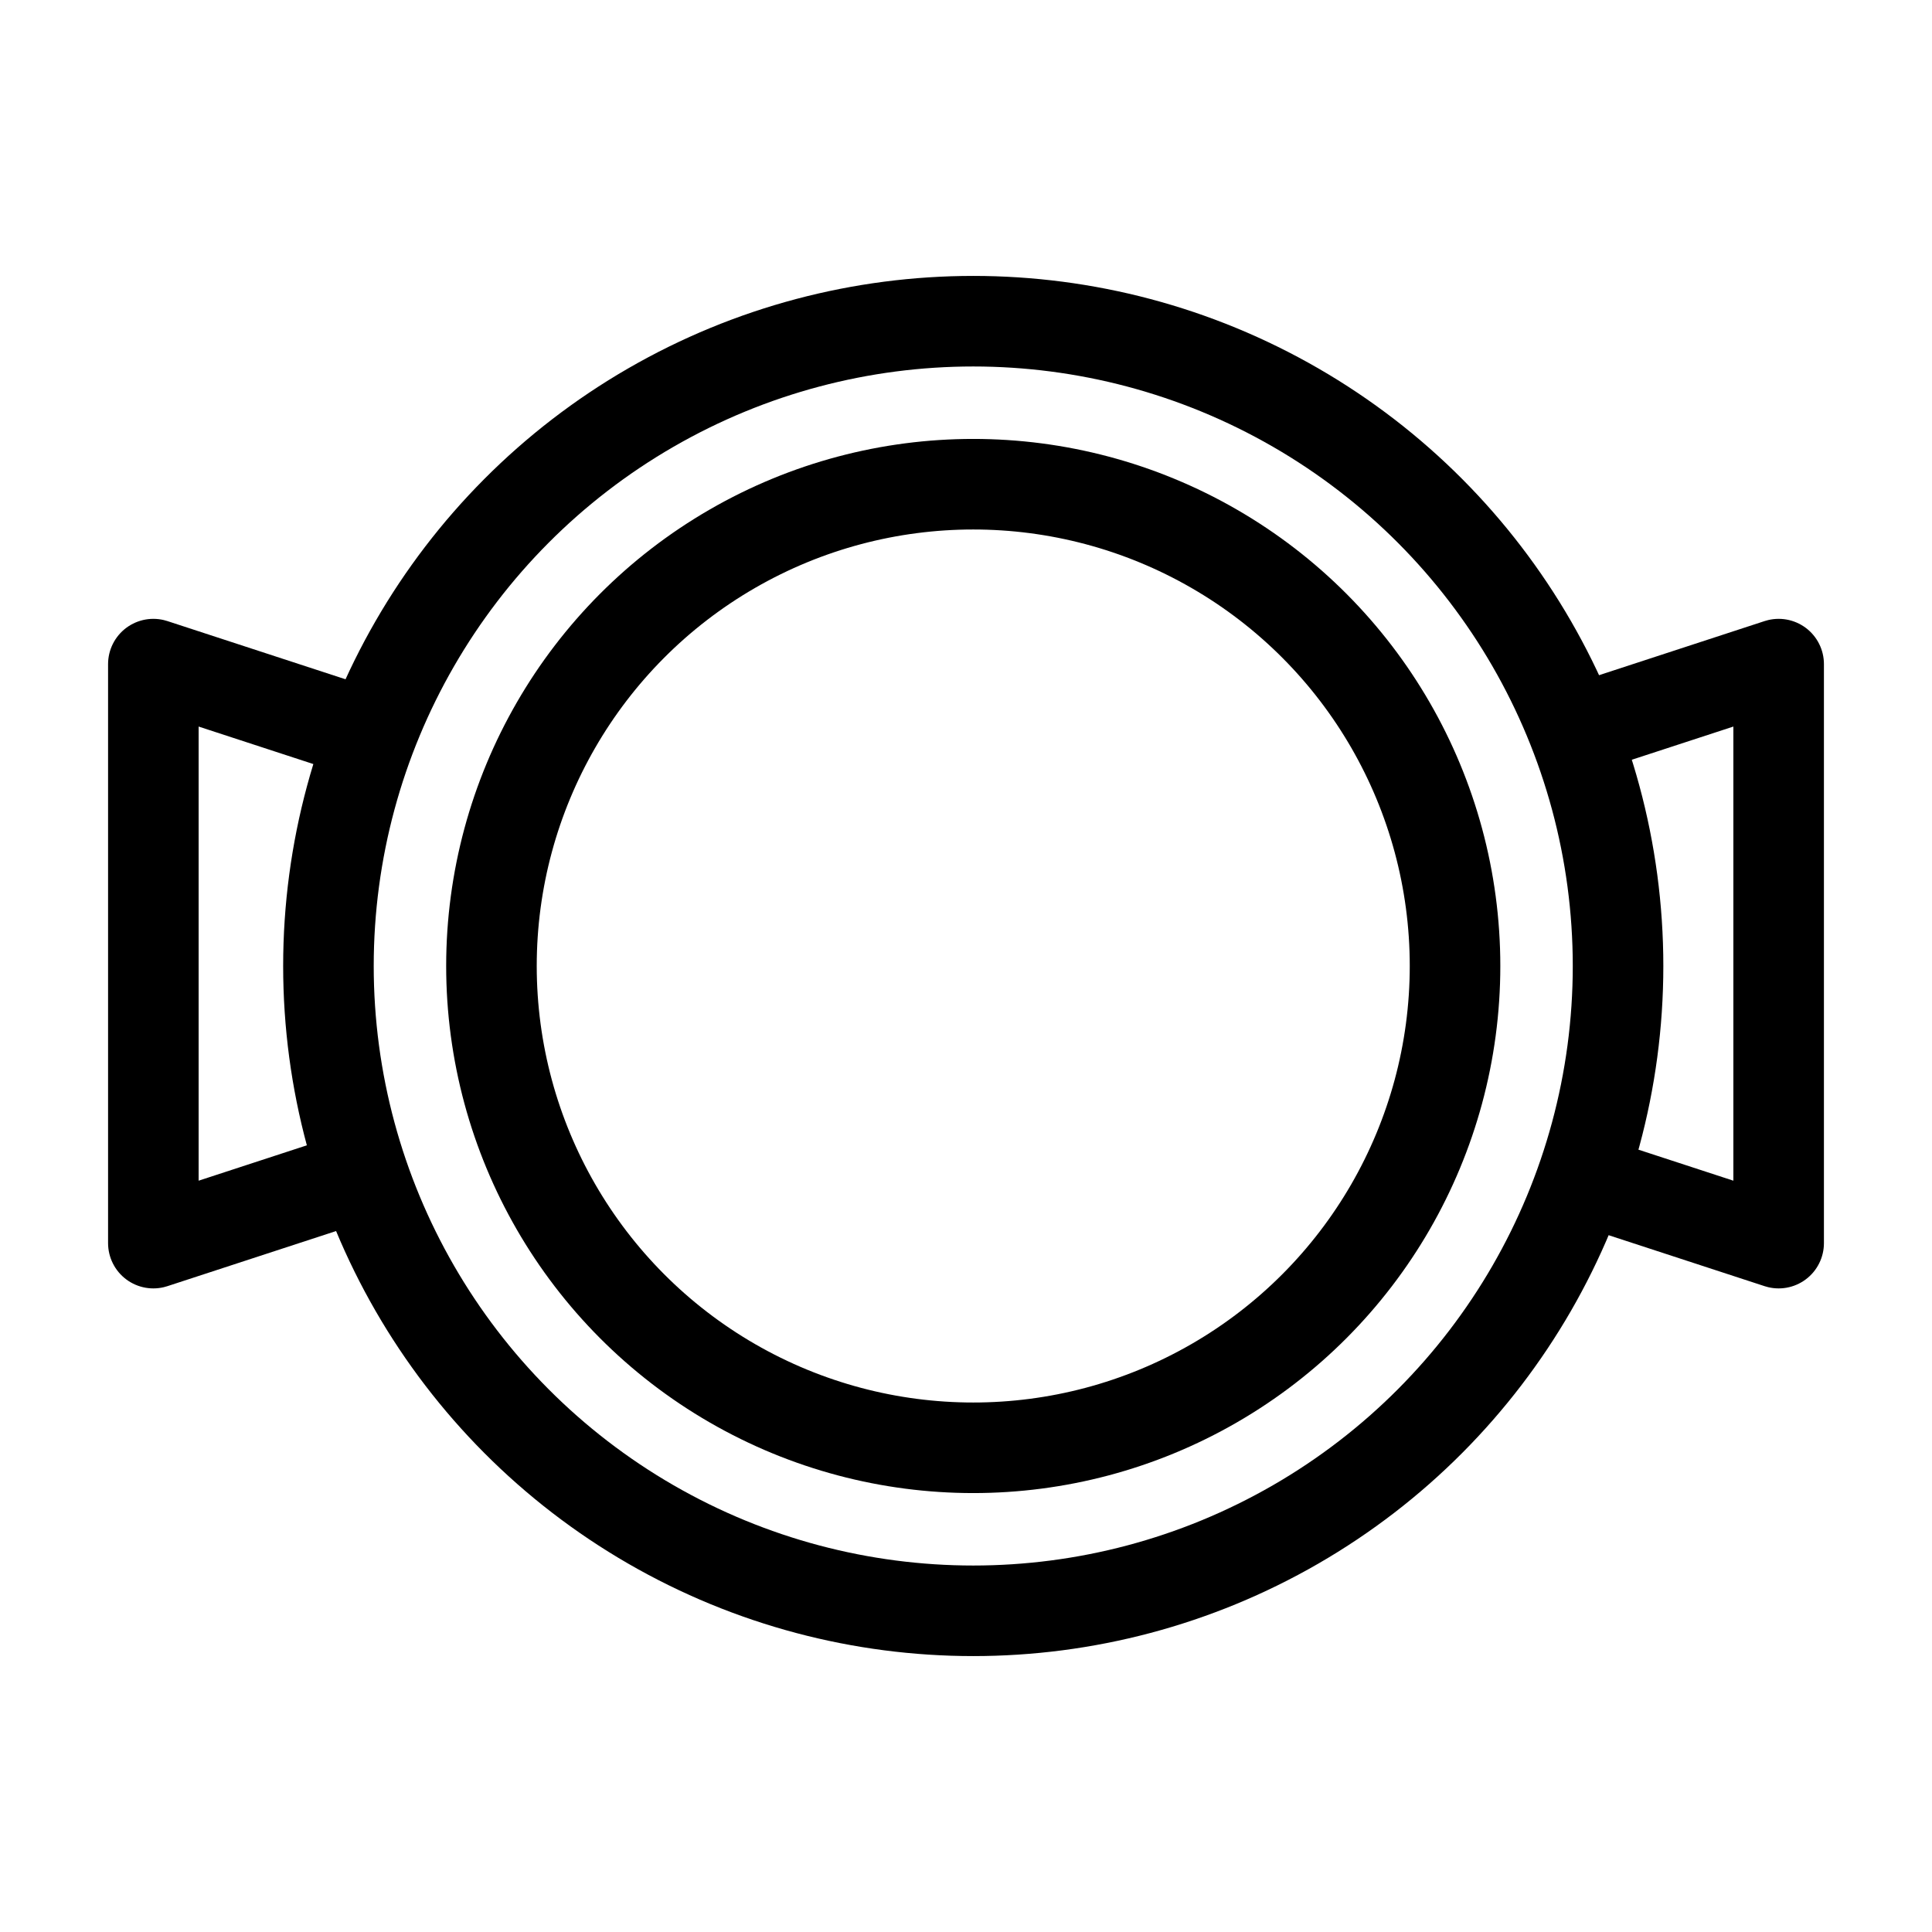<svg id="Capa_1" data-name="Capa 1" xmlns="http://www.w3.org/2000/svg" viewBox="0 0 32 32"><defs><style>.cls-1{fill:none;stroke:#000;stroke-linecap:round;stroke-linejoin:round;stroke-width:1.5px;}</style></defs><circle class="cls-1" cx="16.12" cy="16" r="10.68"/><circle class="cls-1" cx="16.12" cy="16" r="7.98"/><polyline class="cls-1" points="26.4 12 29.46 11 29.46 20.59 26.4 19.59"/><polyline class="cls-1" points="5.6 19.59 2.54 20.59 2.54 11 5.6 12"/></svg>